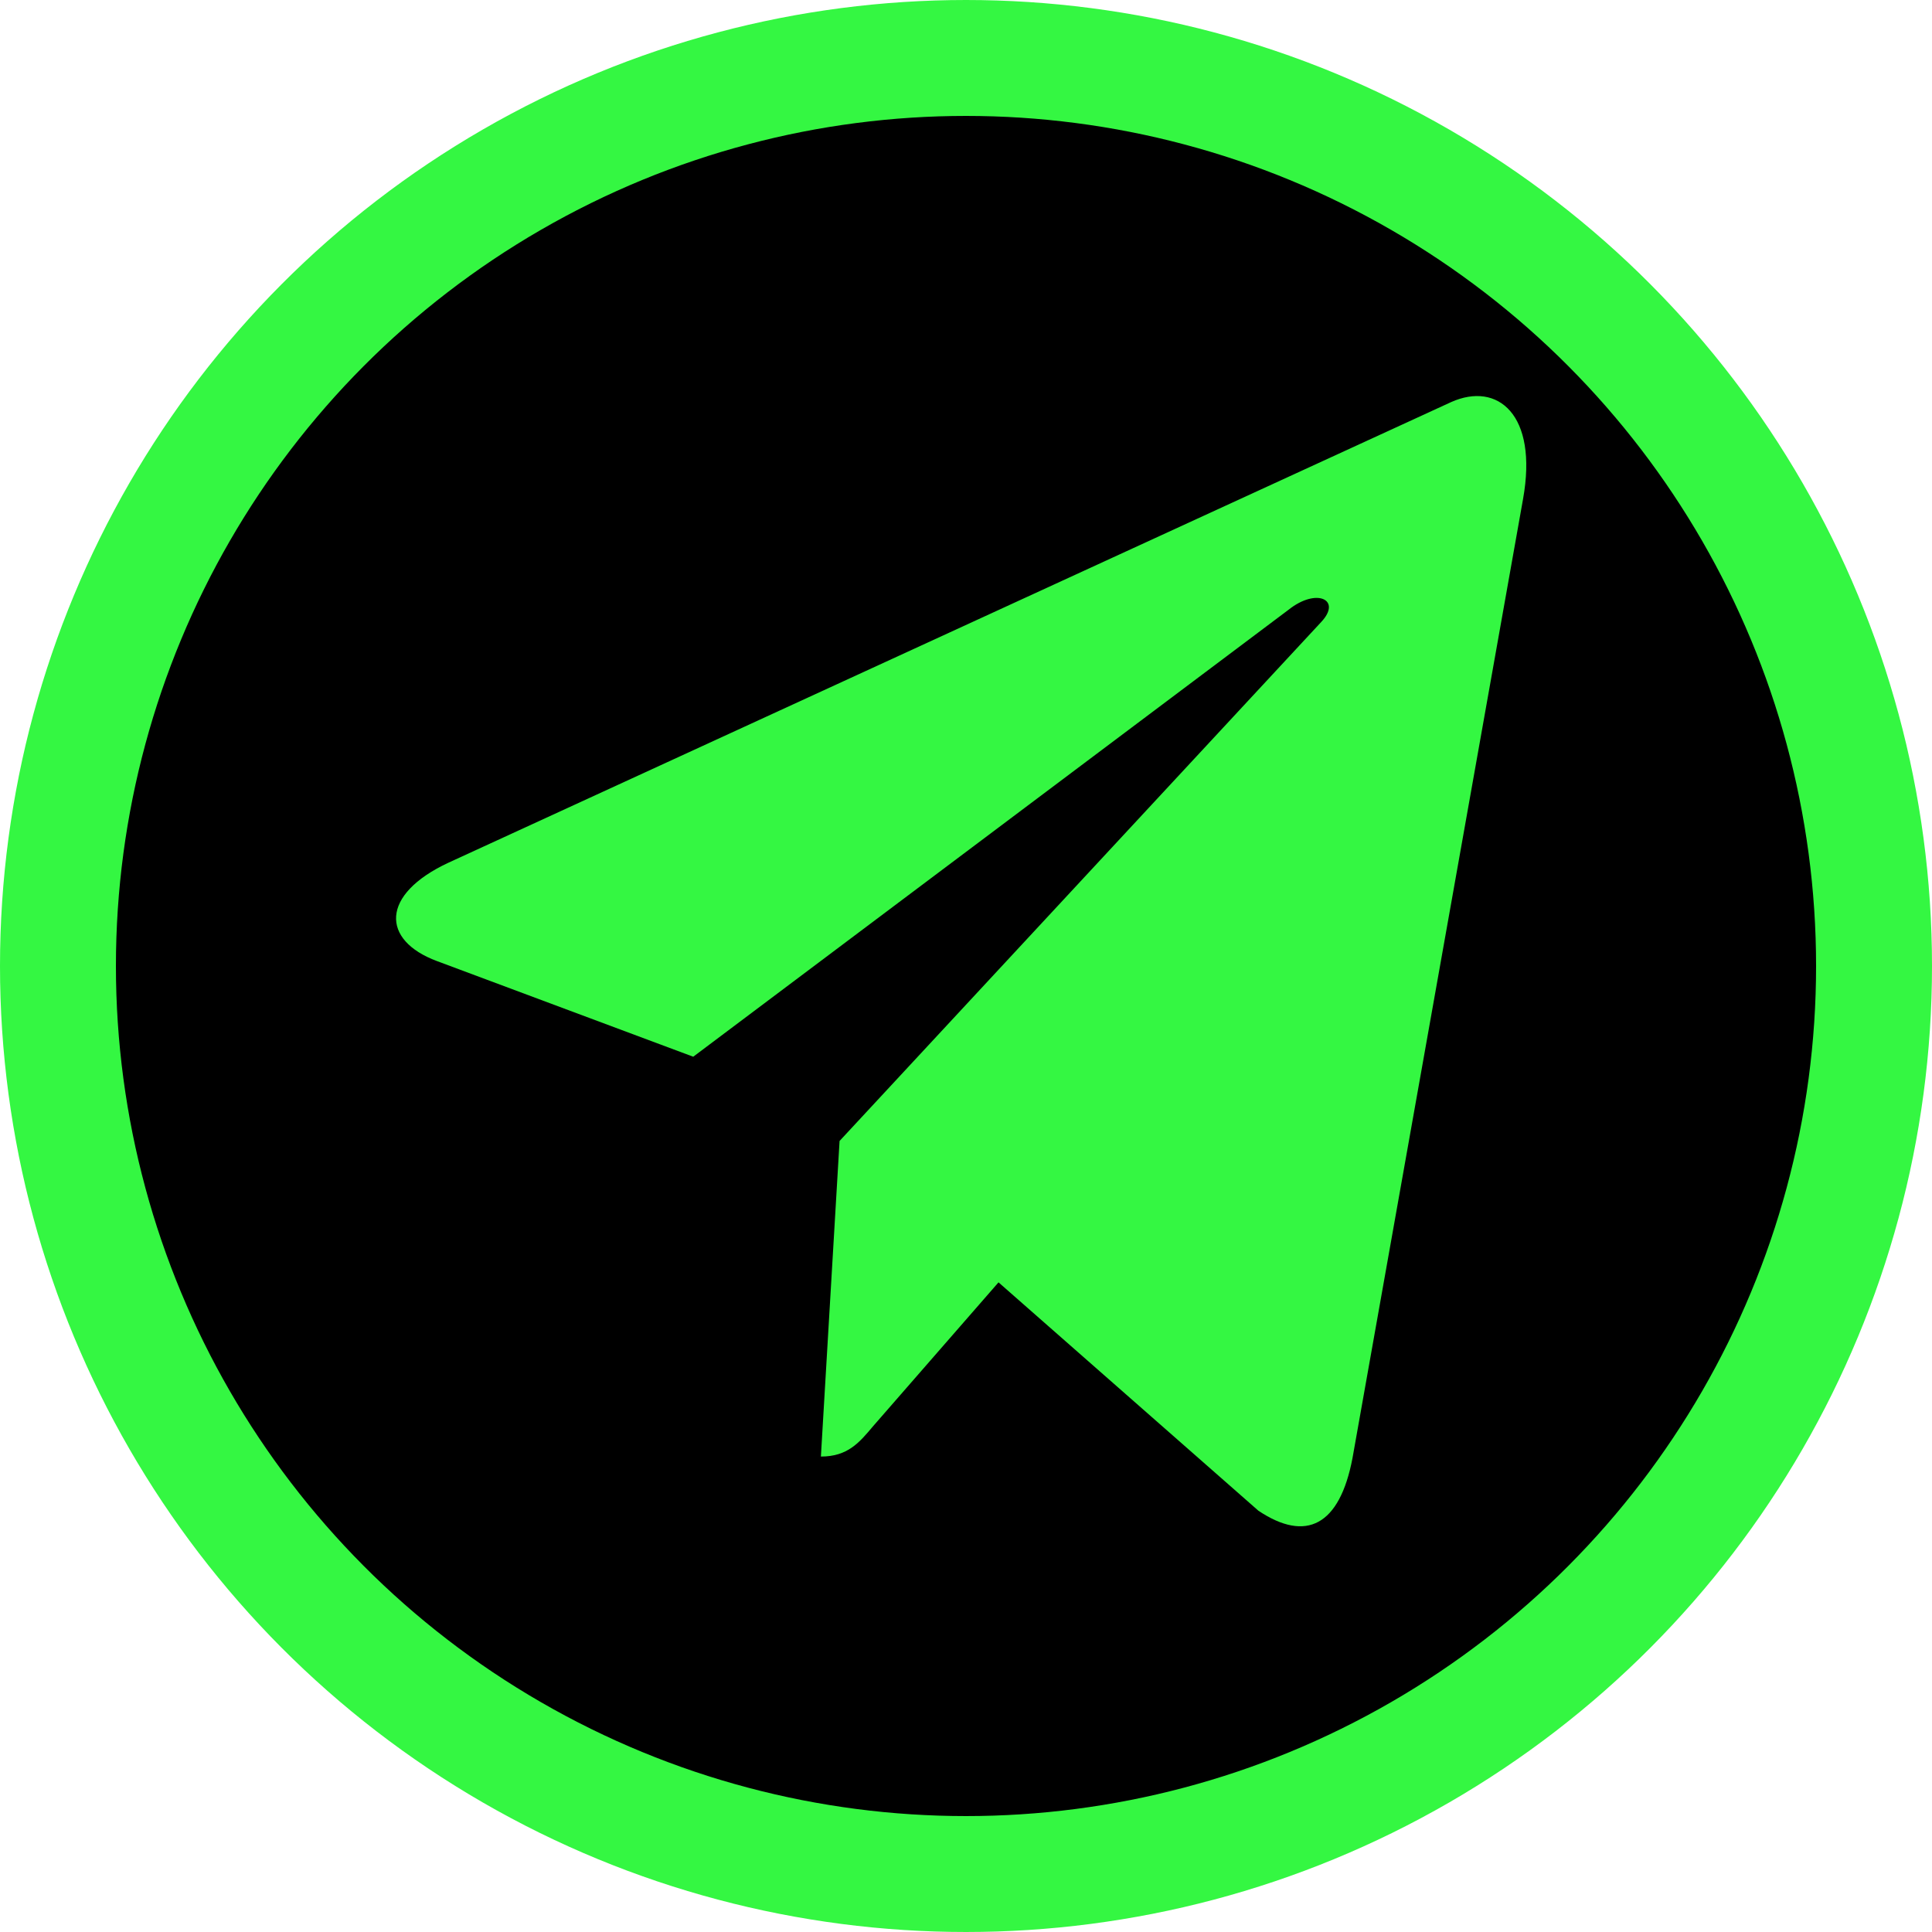 <?xml version="1.0" encoding="UTF-8"?> <svg xmlns="http://www.w3.org/2000/svg" width="200" height="200" viewBox="0 0 200 200" fill="none"> <circle cx="100" cy="100" r="94" fill="black" stroke="#34F742" stroke-width="12"></circle> <path d="M157.667 51.651L140.011 150.937C138.679 157.945 135.205 159.689 130.268 156.388L103.366 132.749L90.386 147.636C88.949 149.349 87.748 150.782 84.979 150.782L86.912 118.112L136.772 64.389C138.94 62.084 136.302 60.808 133.403 63.112L71.763 109.392L45.227 99.488C39.455 97.339 39.35 92.605 46.428 89.304L150.223 41.623C155.029 39.474 159.234 42.9 157.667 51.651V51.651Z" fill="#34F742"></path> </svg> 